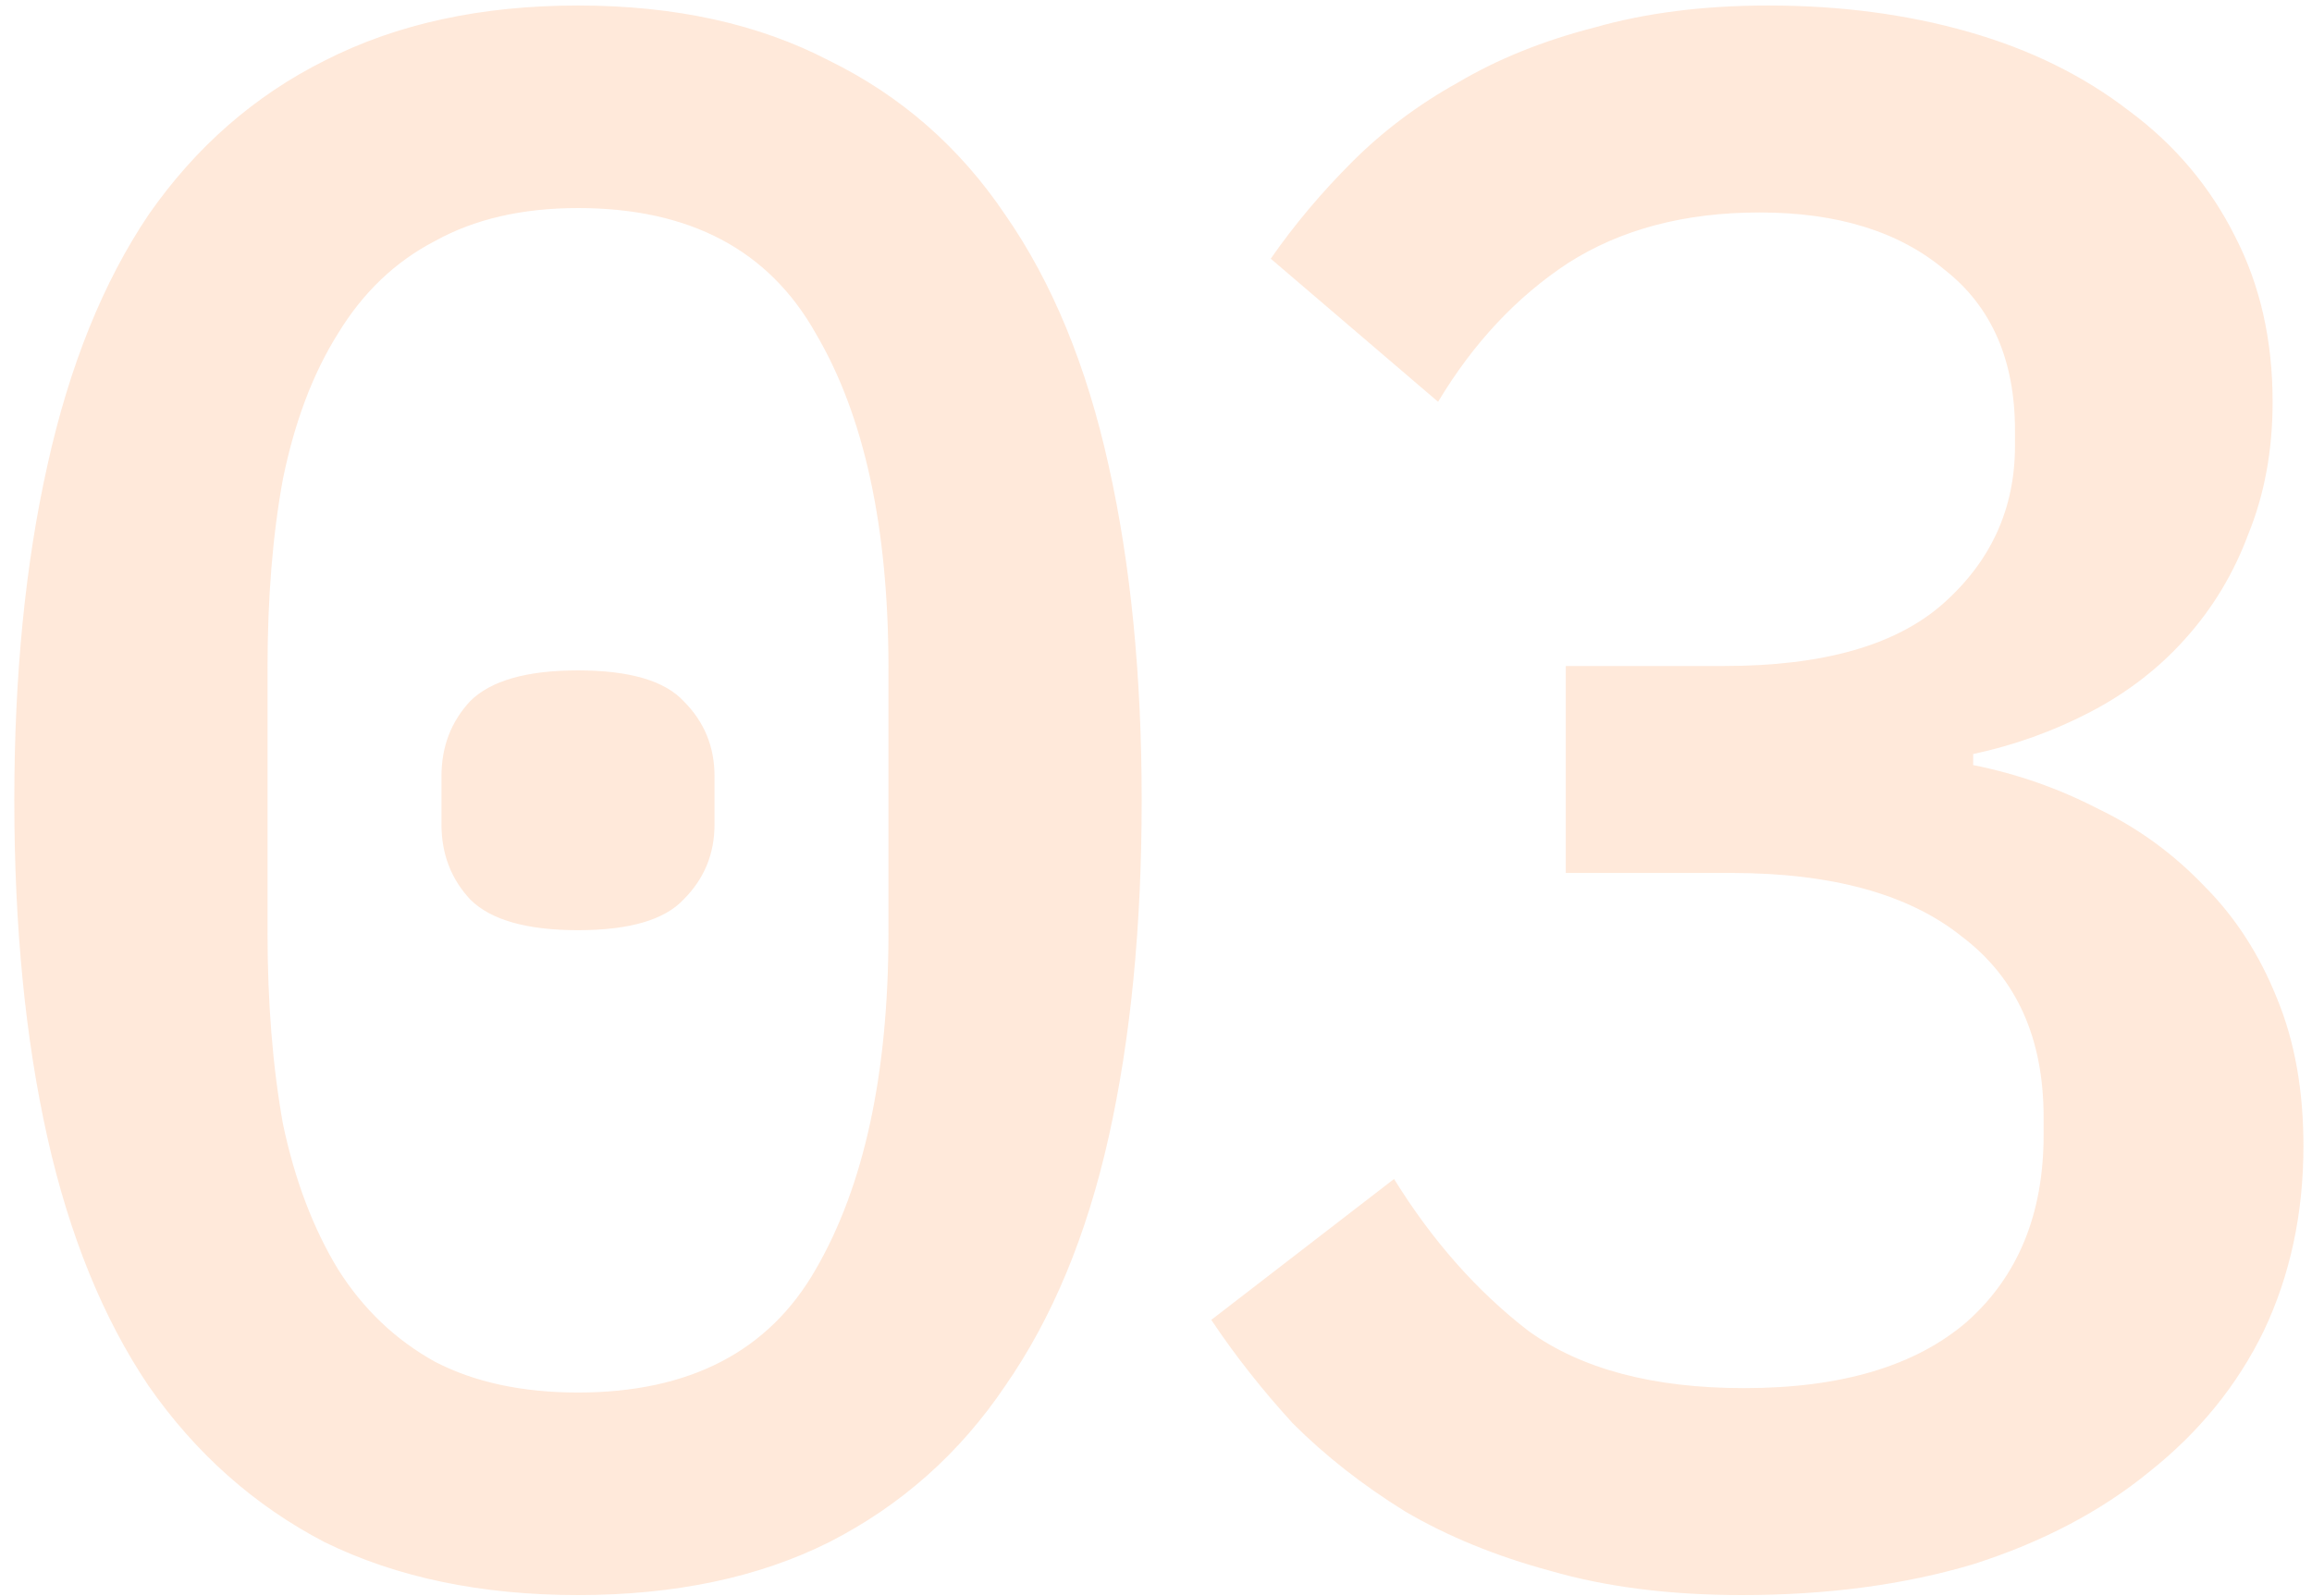 <?xml version="1.0" encoding="UTF-8"?> <svg xmlns="http://www.w3.org/2000/svg" width="84" height="58" viewBox="0 0 84 58" fill="none"> <path d="M21 57.96C17.48 57.96 14.413 57.32 11.8 56.04C9.24 54.707 7.107 52.813 5.4 50.36C3.747 47.907 2.52 44.893 1.72 41.32C0.92 37.747 0.52 33.667 0.52 29.08C0.52 24.547 0.92 20.493 1.72 16.92C2.52 13.293 3.747 10.253 5.4 7.8C7.107 5.347 9.24 3.48 11.8 2.2C14.413 0.867 17.48 0.2 21 0.2C24.52 0.2 27.56 0.867 30.12 2.2C32.733 3.48 34.867 5.347 36.52 7.8C38.227 10.253 39.48 13.293 40.28 16.92C41.08 20.493 41.48 24.547 41.48 29.08C41.48 33.667 41.08 37.747 40.28 41.32C39.48 44.893 38.227 47.907 36.52 50.36C34.867 52.813 32.733 54.707 30.12 56.04C27.56 57.32 24.52 57.96 21 57.96ZM21 50.6C25.053 50.6 27.933 49.107 29.64 46.12C31.4 43.08 32.28 39 32.28 33.88V24.28C32.28 19.16 31.4 15.107 29.64 12.12C27.933 9.08 25.053 7.56 21 7.56C18.973 7.56 17.24 7.96 15.8 8.76C14.36 9.507 13.187 10.627 12.28 12.12C11.373 13.56 10.707 15.32 10.28 17.4C9.907 19.427 9.72 21.72 9.72 24.28V33.88C9.72 36.44 9.907 38.76 10.28 40.84C10.707 42.867 11.373 44.627 12.28 46.12C13.187 47.56 14.36 48.68 15.8 49.48C17.24 50.227 18.973 50.6 21 50.6ZM21 33.8C19.133 33.8 17.827 33.427 17.08 32.68C16.387 31.933 16.04 31.027 16.04 29.96V28.2C16.04 27.133 16.387 26.227 17.08 25.48C17.827 24.733 19.133 24.36 21 24.36C22.867 24.36 24.147 24.733 24.84 25.48C25.587 26.227 25.96 27.133 25.96 28.2V29.96C25.96 31.027 25.587 31.933 24.84 32.68C24.147 33.427 22.867 33.8 21 33.8ZM62.649 24.2C66.222 24.2 68.862 23.453 70.569 21.96C72.329 20.413 73.209 18.493 73.209 16.2V15.64C73.209 13.08 72.355 11.133 70.649 9.8C68.995 8.413 66.755 7.72 63.929 7.72C61.209 7.72 58.889 8.333 56.969 9.56C55.102 10.787 53.529 12.467 52.249 14.6L46.169 9.4C47.022 8.173 48.009 7 49.129 5.88C50.249 4.76 51.529 3.8 52.969 3C54.409 2.147 56.062 1.48 57.929 1C59.795 0.467 61.902 0.2 64.249 0.2C66.862 0.2 69.289 0.52 71.529 1.16C73.769 1.8 75.715 2.76 77.369 4.04C79.022 5.267 80.302 6.787 81.209 8.6C82.115 10.36 82.569 12.36 82.569 14.6C82.569 16.36 82.275 17.96 81.689 19.4C81.155 20.84 80.382 22.12 79.369 23.24C78.409 24.307 77.262 25.187 75.929 25.88C74.595 26.573 73.182 27.08 71.689 27.4V27.8C73.289 28.12 74.809 28.653 76.249 29.4C77.689 30.093 78.969 31.027 80.089 32.2C81.209 33.32 82.089 34.68 82.729 36.28C83.369 37.827 83.689 39.613 83.689 41.64C83.689 44.093 83.209 46.333 82.249 48.36C81.289 50.333 79.902 52.04 78.089 53.48C76.329 54.92 74.195 56.04 71.689 56.84C69.182 57.587 66.382 57.96 63.289 57.96C60.675 57.96 58.355 57.667 56.329 57.08C54.355 56.547 52.595 55.827 51.049 54.92C49.502 53.96 48.142 52.893 46.969 51.72C45.849 50.493 44.862 49.24 44.009 47.96L50.649 42.84C52.035 45.08 53.662 46.92 55.529 48.36C57.449 49.747 60.062 50.44 63.369 50.44C66.889 50.44 69.582 49.64 71.449 48.04C73.315 46.387 74.249 44.12 74.249 41.24V40.6C74.249 37.72 73.262 35.533 71.289 34.04C69.369 32.493 66.569 31.72 62.889 31.72H56.889V24.2H62.649Z" fill="#FF9549" fill-opacity="0.2"></path> </svg> 